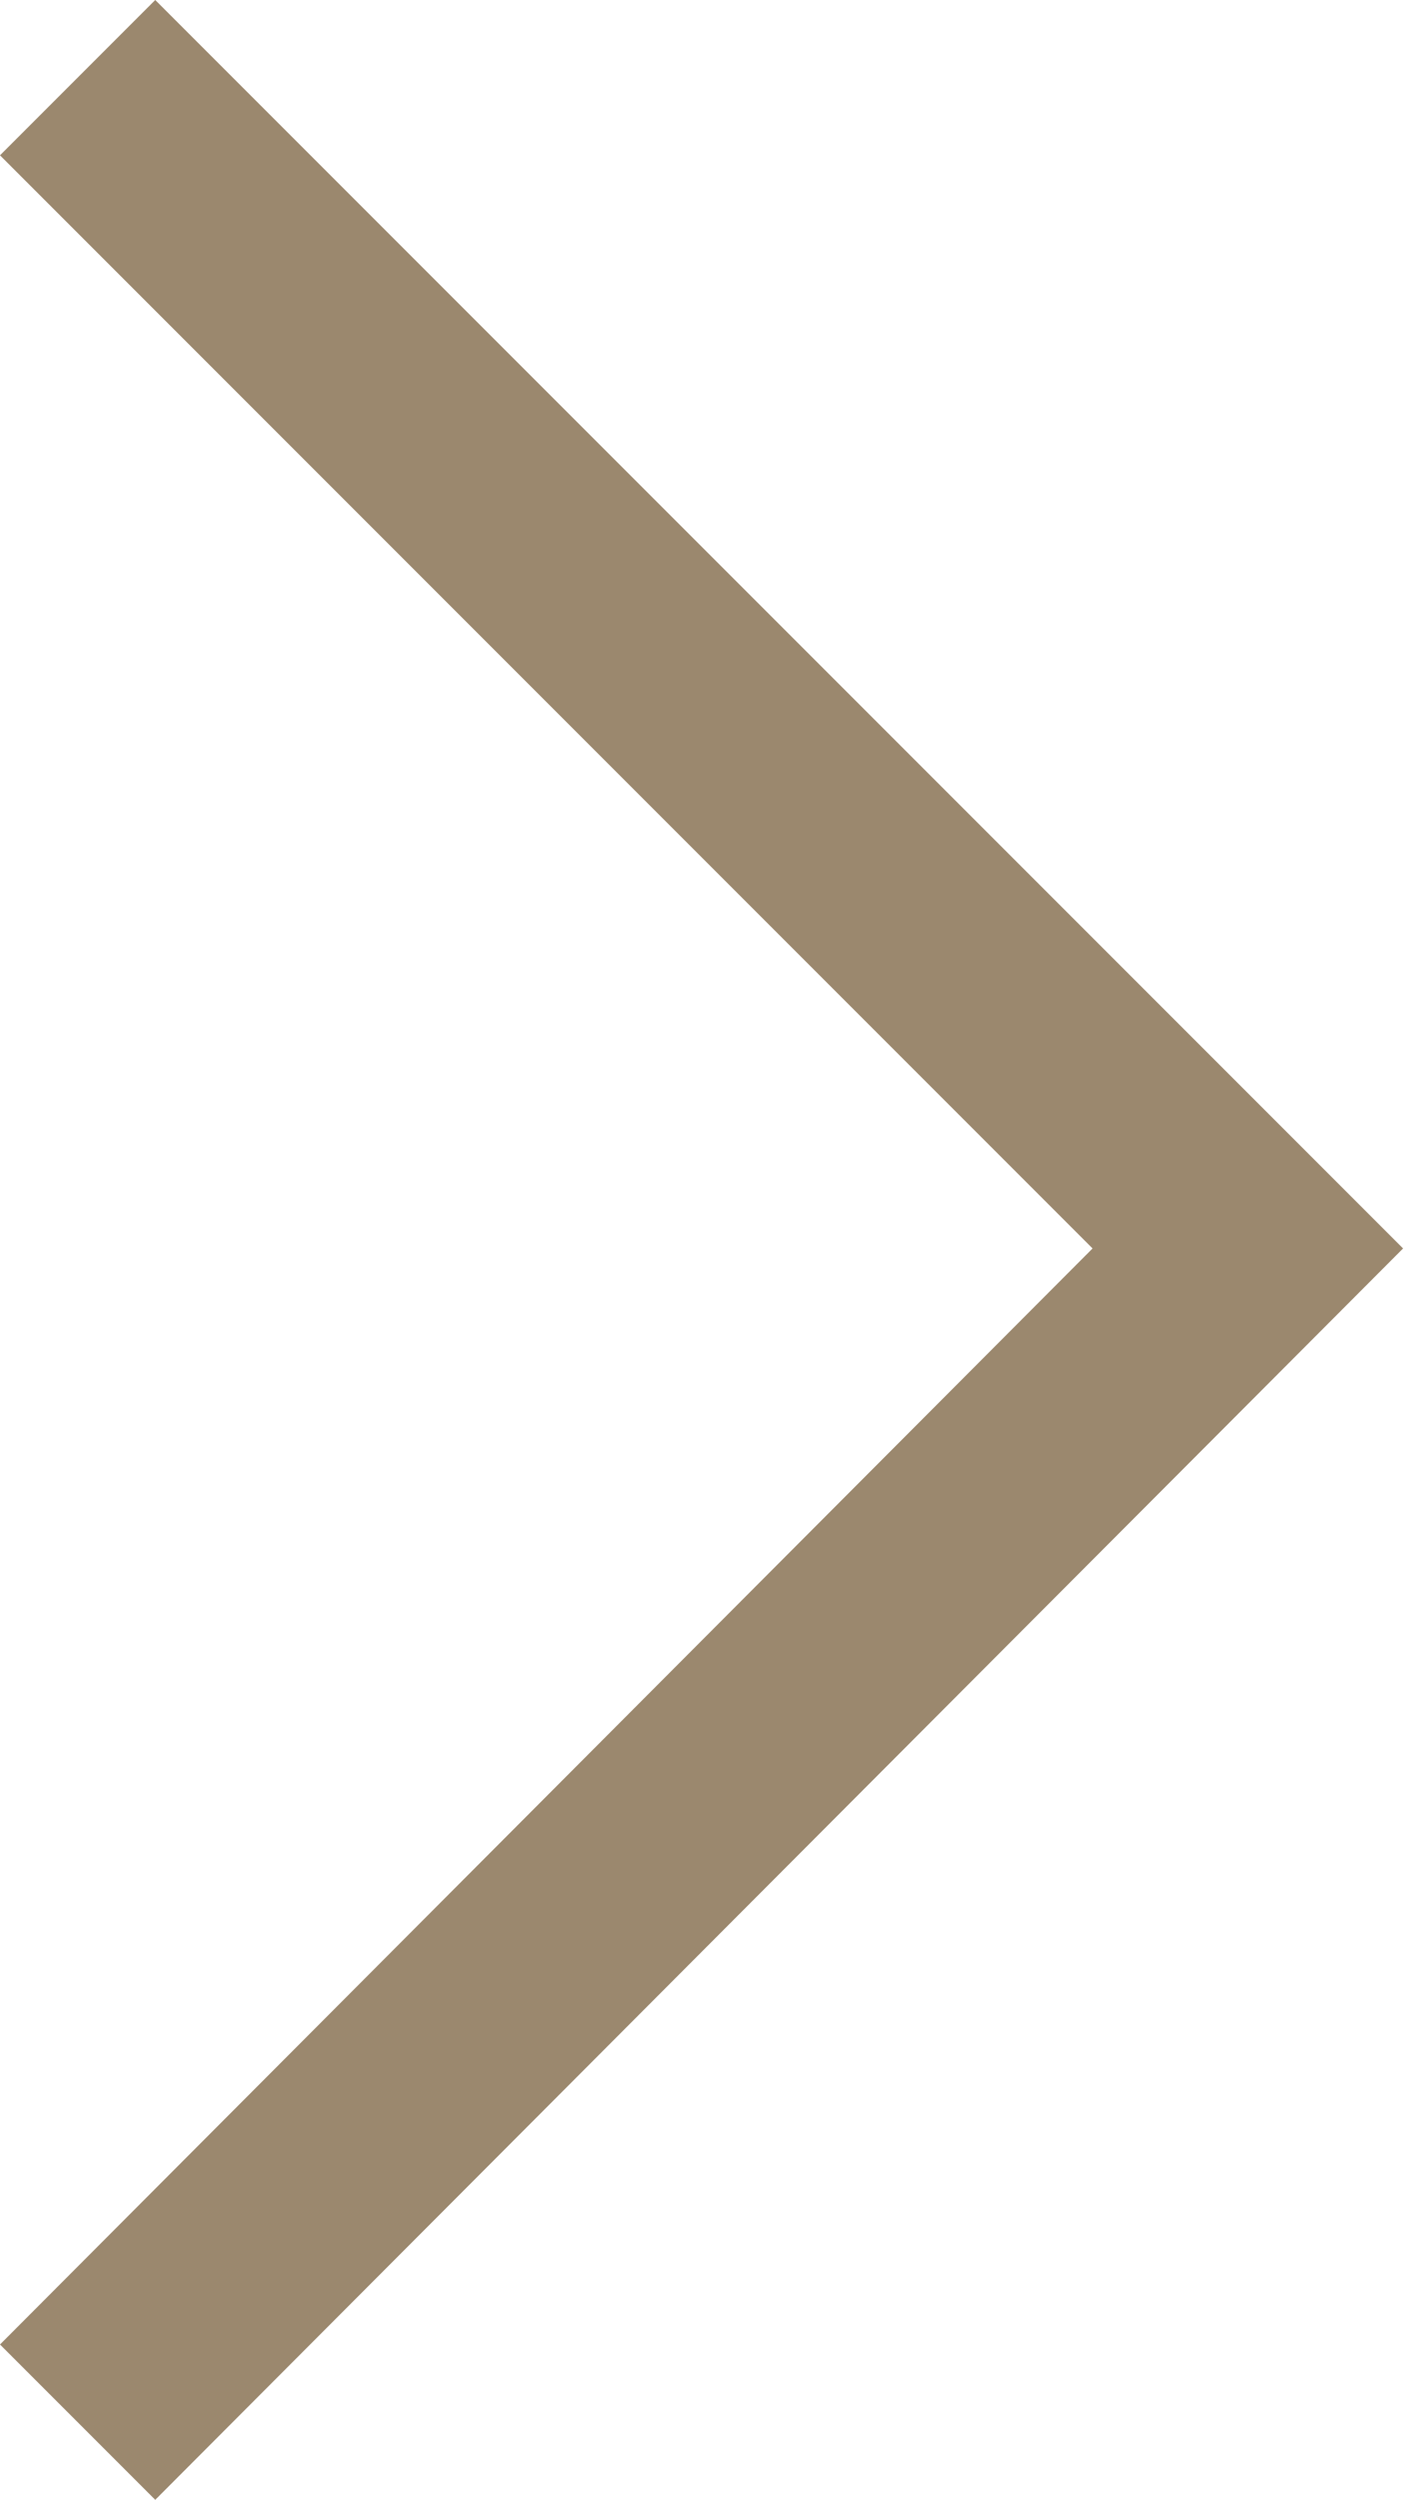 <svg xmlns="http://www.w3.org/2000/svg" viewBox="0 0 4.8 8.53"><defs><style>.cls-1{fill:#9b886e;}</style></defs><g id="レイヤー_2" data-name="レイヤー 2"><g id="レイヤー_1-2" data-name="レイヤー 1"><polygon class="cls-1" points="0.53 8.53 0 8 3.73 4.26 0 0.53 0.53 0 4.79 4.26 0.53 8.53"/></g></g></svg>